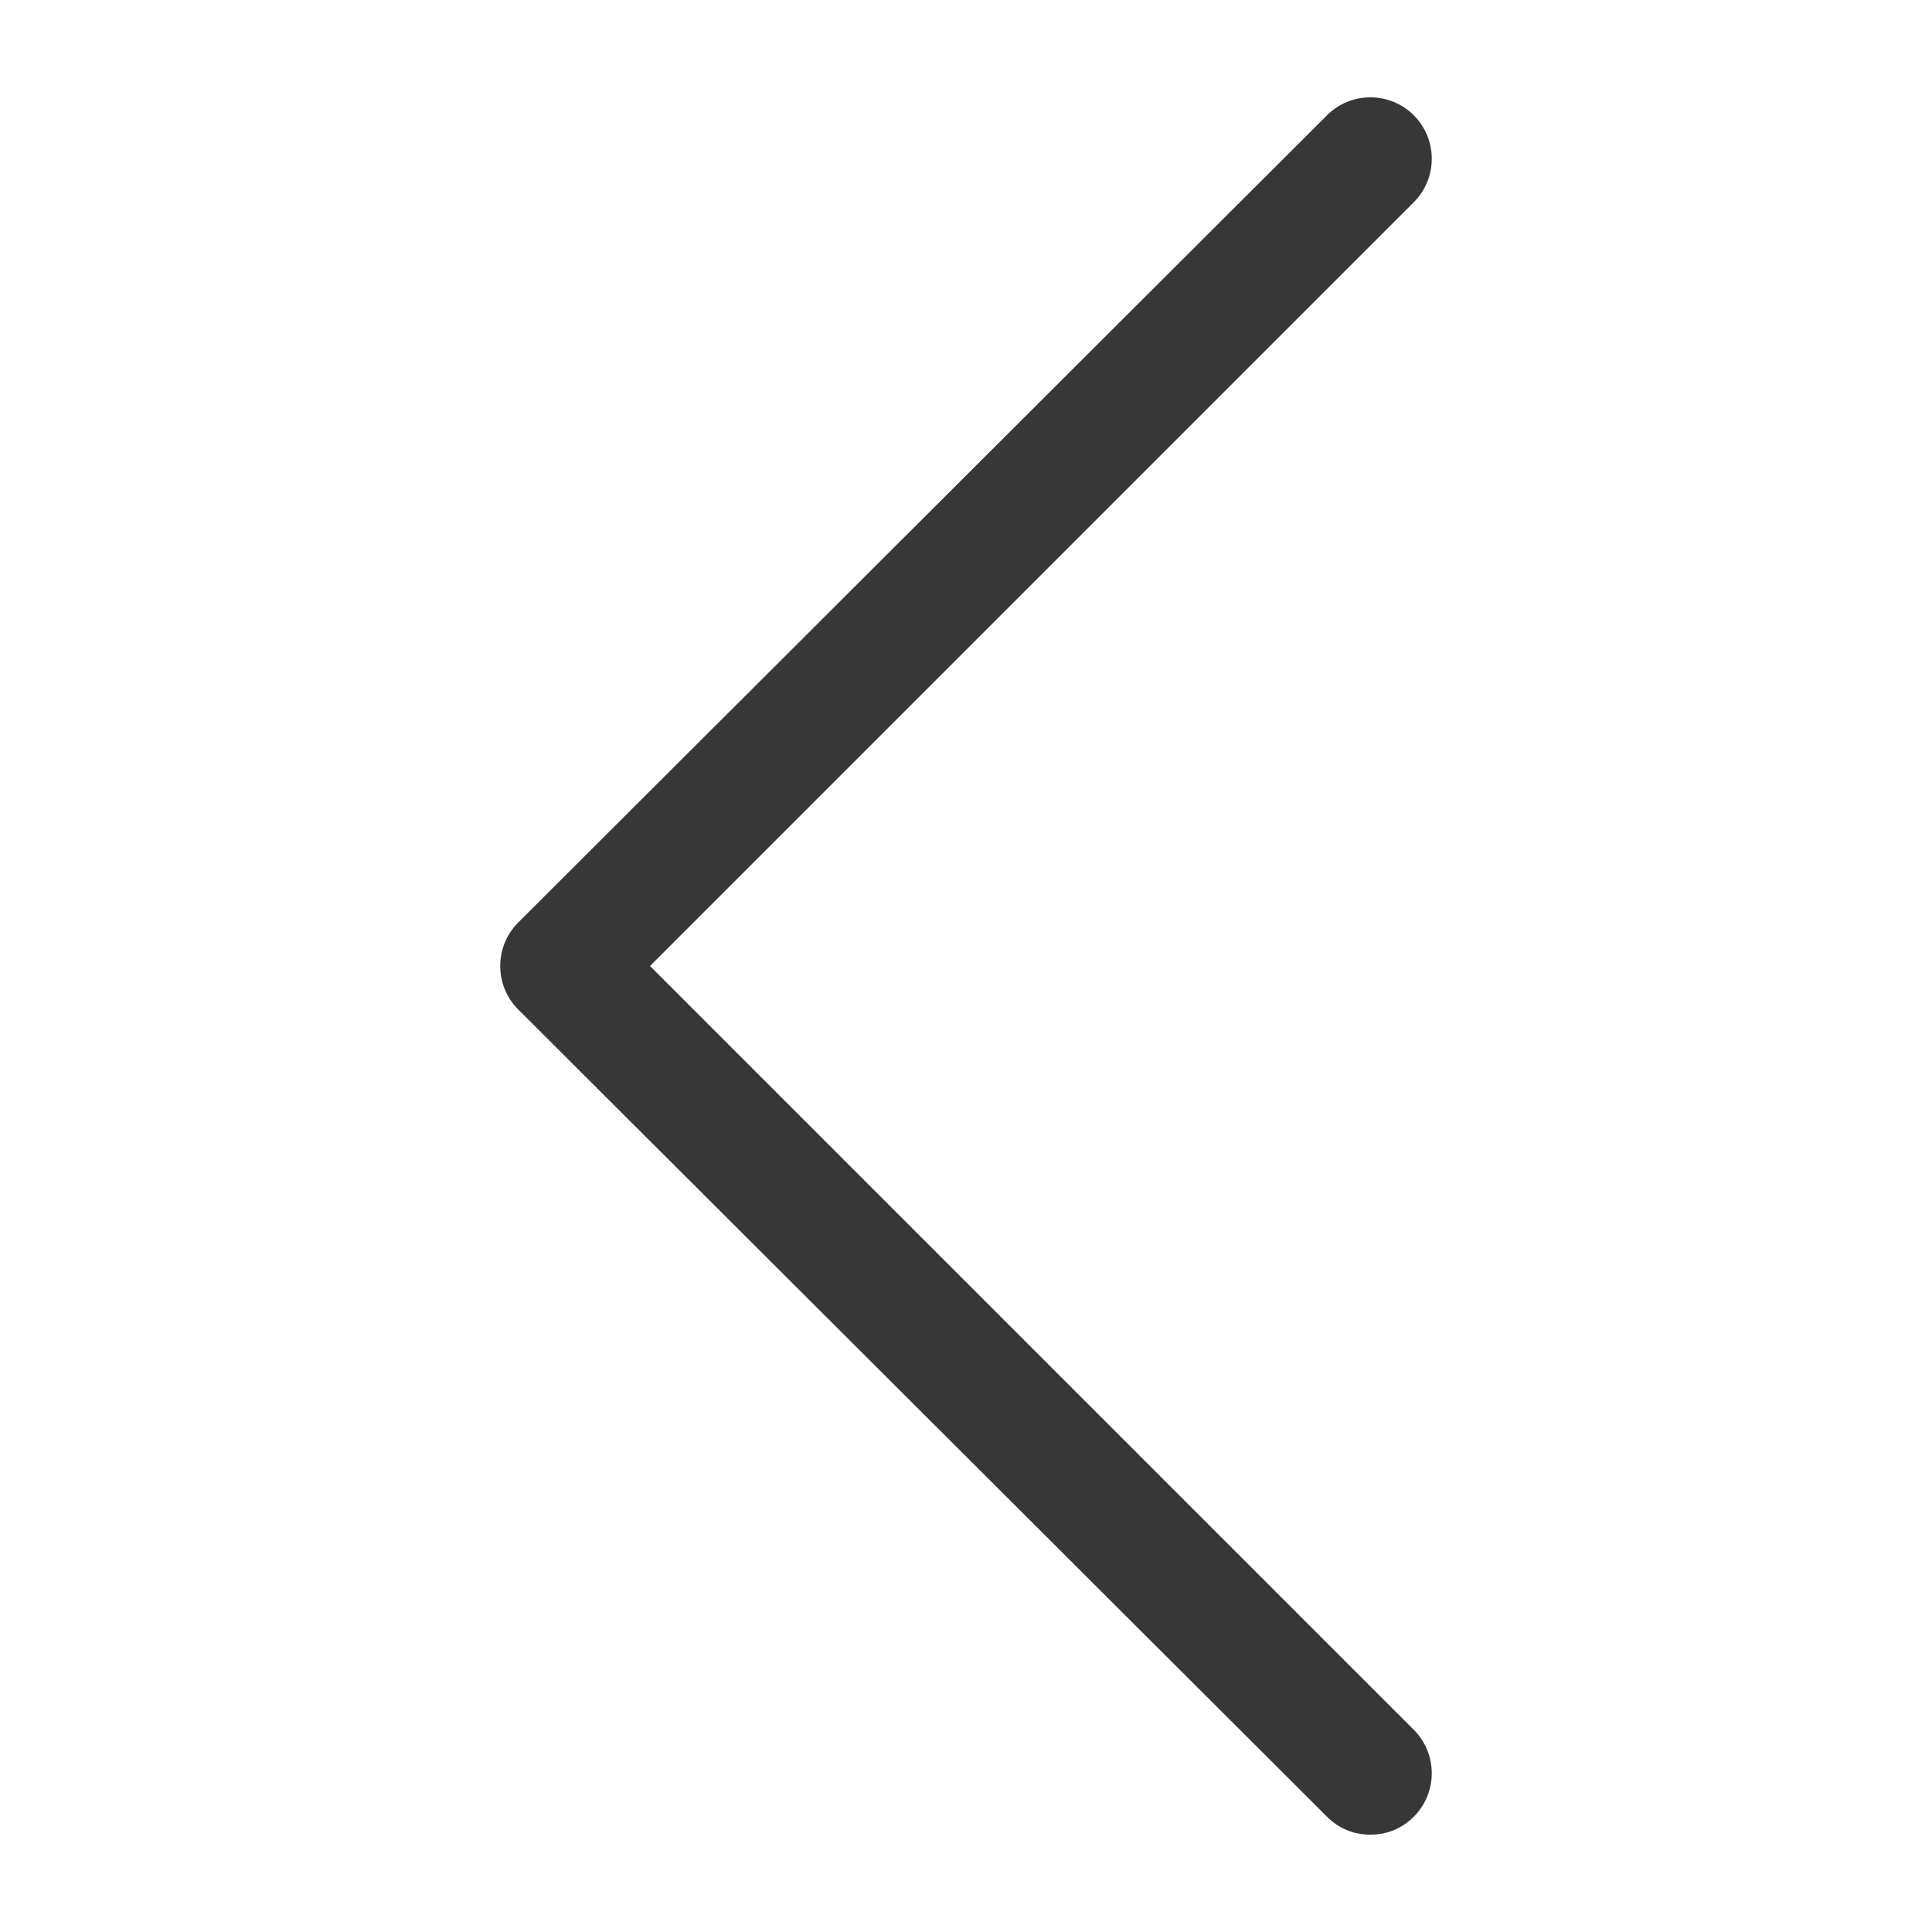 <svg width="29" height="29" viewBox="0 0 29 29" fill="none" xmlns="http://www.w3.org/2000/svg">
<path d="M19.918 27.269C20.098 27.449 20.323 27.539 20.57 27.539C20.817 27.539 21.042 27.449 21.222 27.269C21.581 26.909 21.581 26.325 21.222 25.965L9.757 14.5L21.222 3.035C21.581 2.675 21.581 2.091 21.222 1.731C20.862 1.371 20.277 1.371 19.918 1.731L7.778 13.848C7.419 14.208 7.419 14.792 7.778 15.152L19.918 27.269Z" fill="#373737"/>
</svg>
